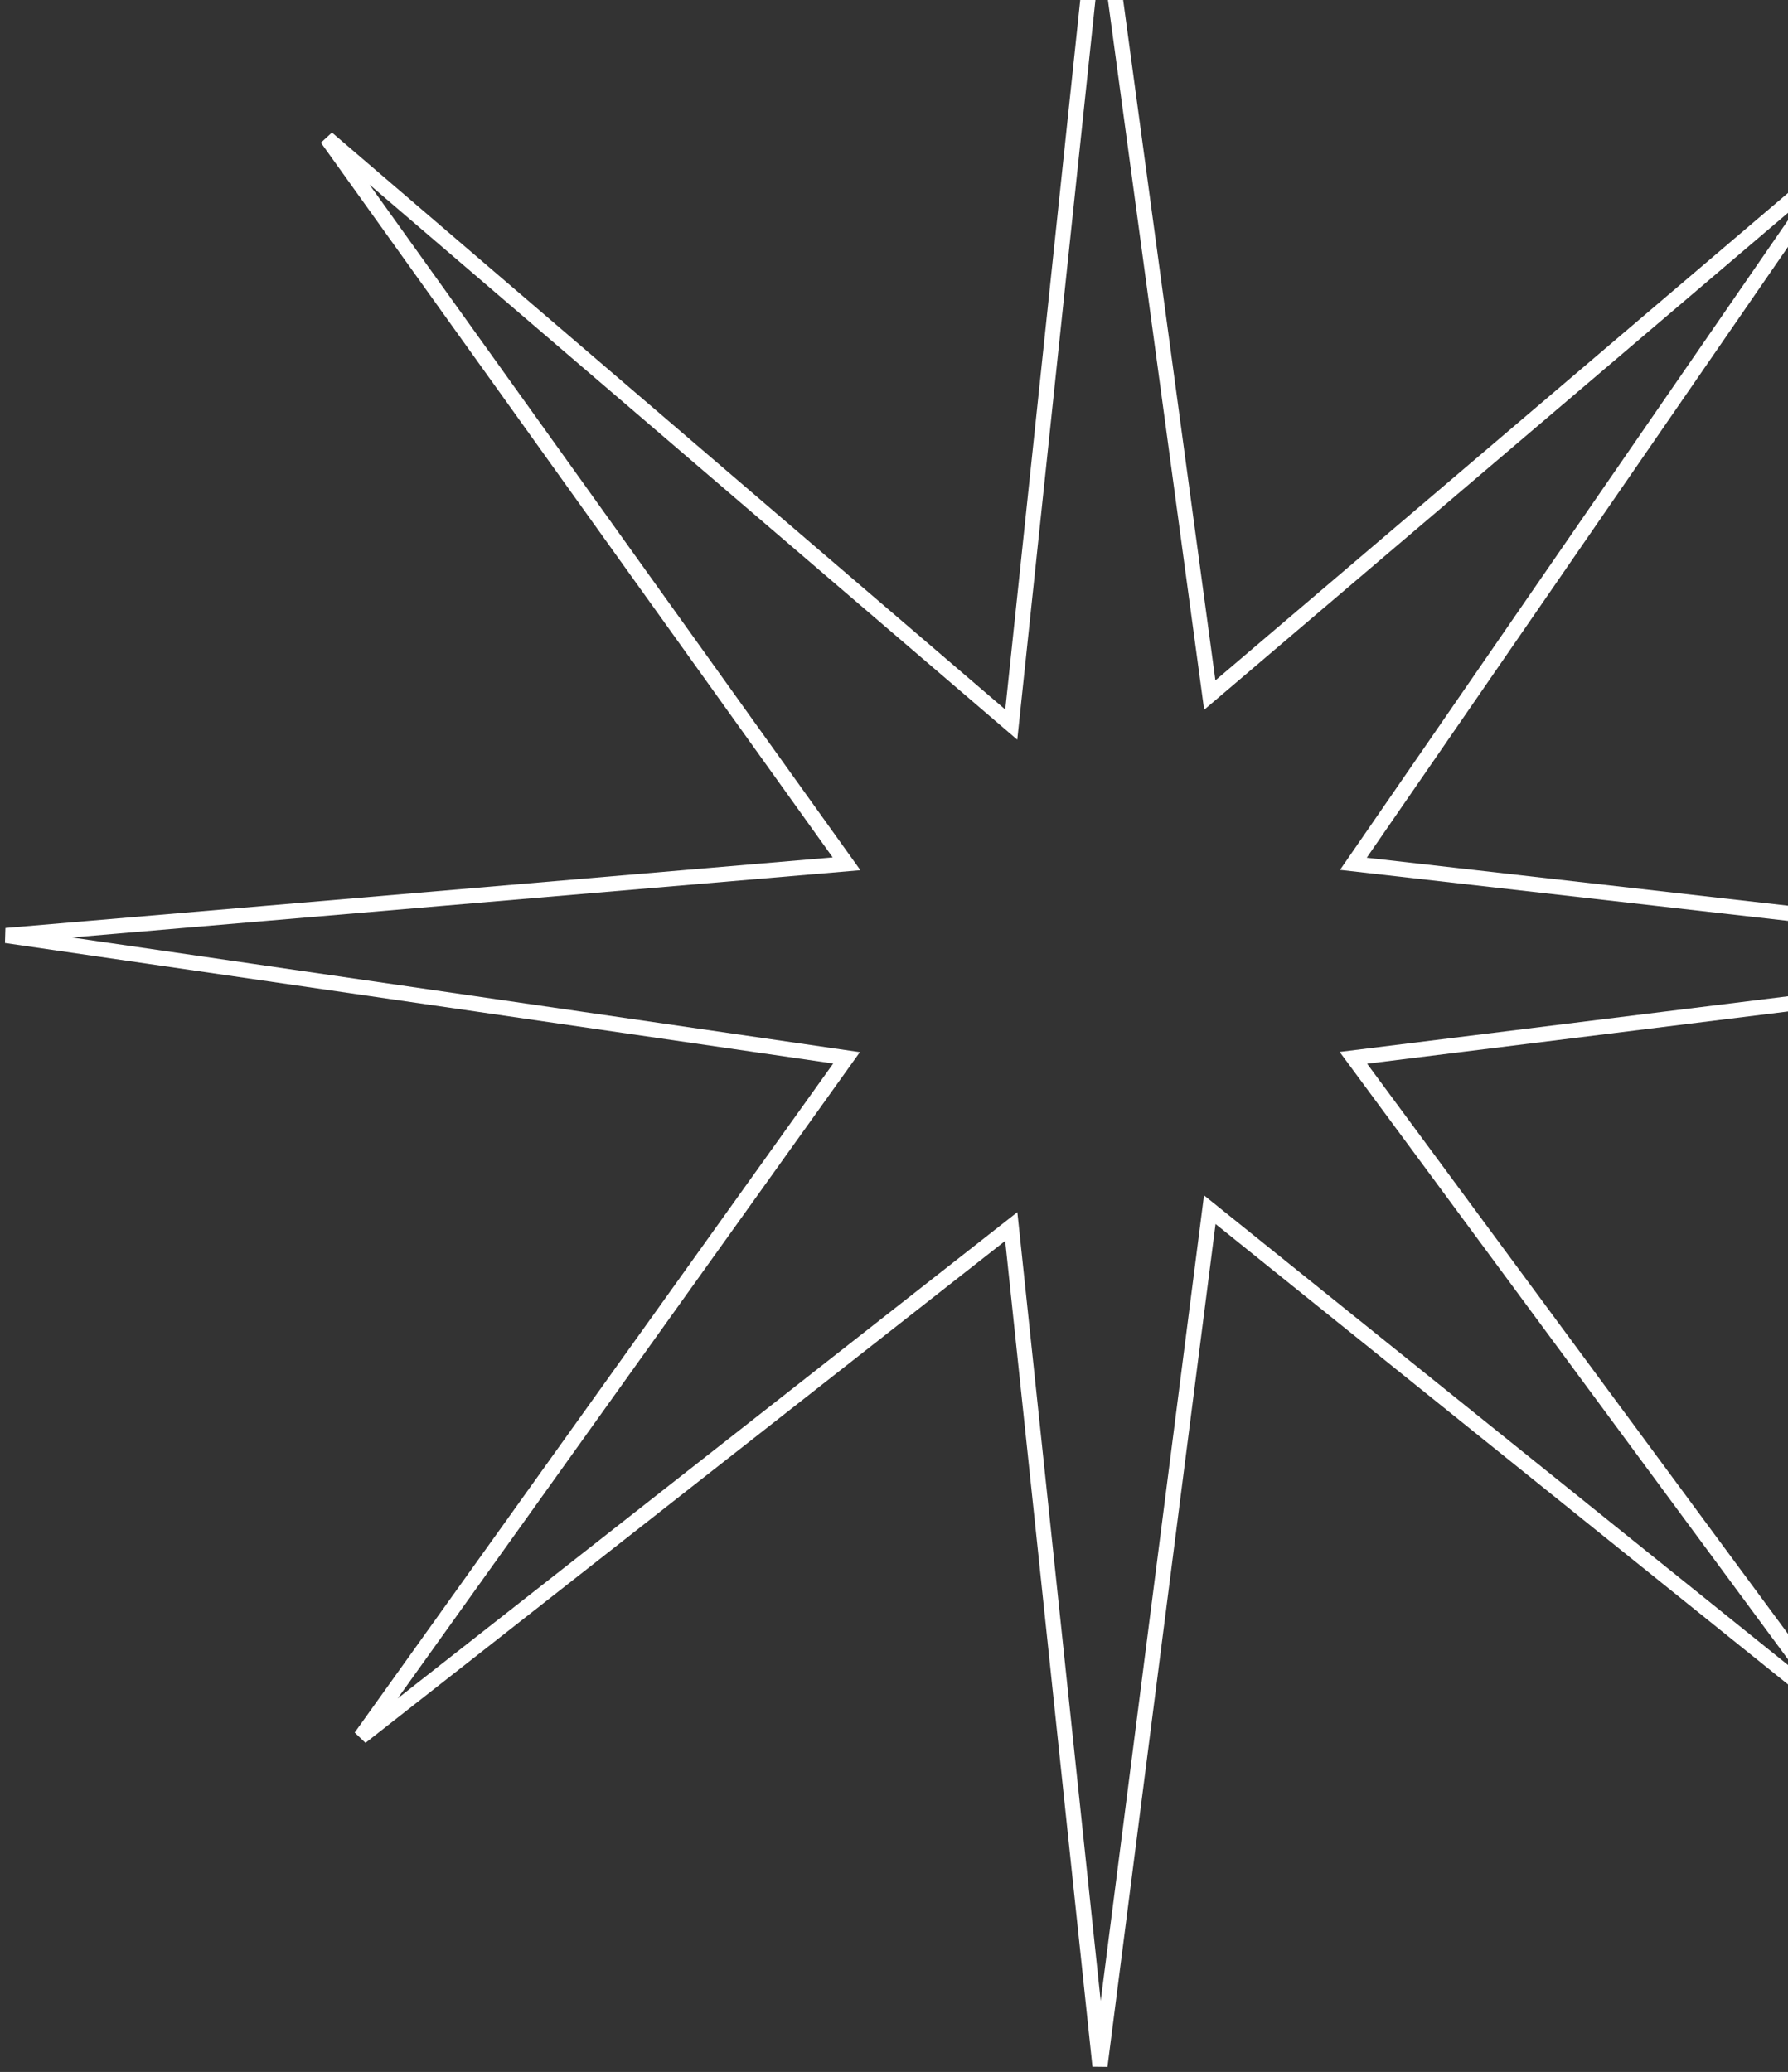 <?xml version="1.0" encoding="UTF-8"?> <svg xmlns="http://www.w3.org/2000/svg" width="296" height="343" viewBox="0 0 296 343" fill="none"><rect x="0" y="0" width="296" height="343" fill="#333333" stroke="none"/><path d="M167.414 119.954L182.098 -19L200.277 115.066L304.461 26.387L224.051 142.996L359 158.358L224.051 175.116L304.461 284.044L200.277 200.253L182.098 342L167.414 203.046L59.734 287.536L140.145 175.116L1 154.867L140.145 142.996L54.141 22.895L167.414 119.954Z" stroke="white" stroke-width="2.5"></path></svg> 